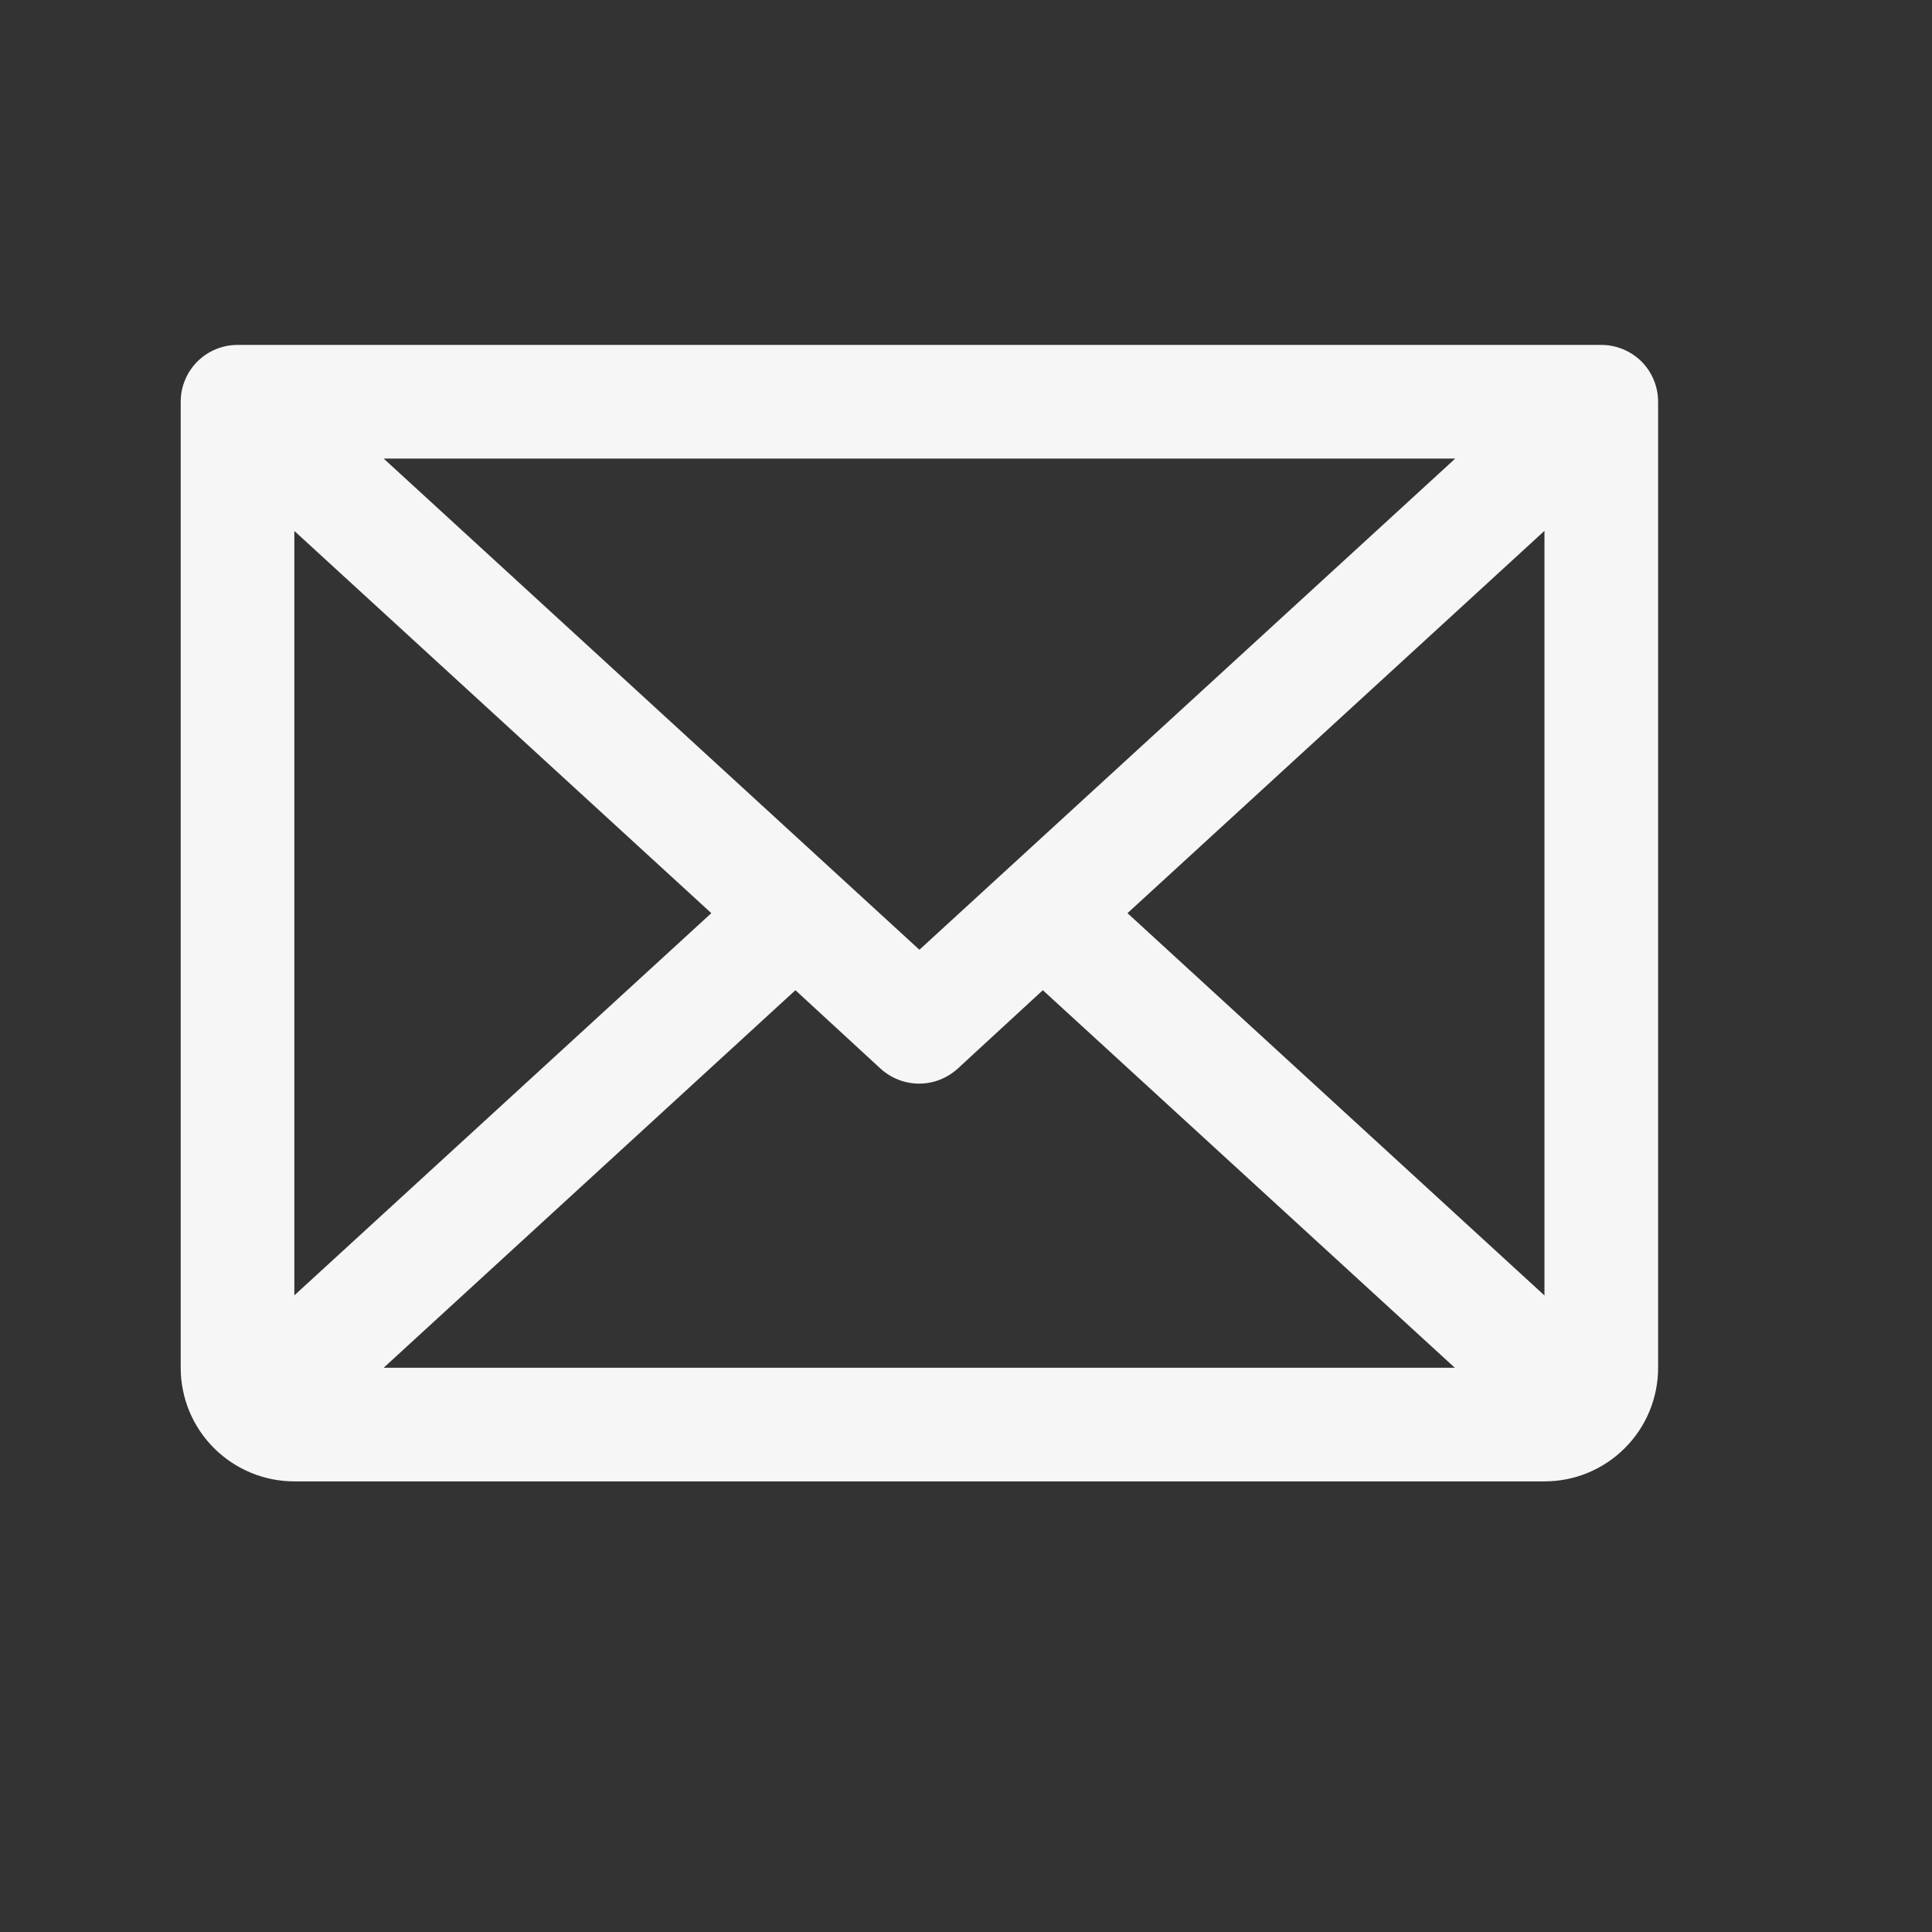 <svg width="17" height="17" viewBox="0 0 17 17" fill="none" xmlns="http://www.w3.org/2000/svg">
<rect x="0" y="0" width="17" height="17" fill="#333333" stroke="none"/>
<path d="M14.09 3.035H2.09C1.957 3.035 1.83 3.088 1.737 3.181C1.643 3.275 1.59 3.402 1.59 3.535V12.035C1.59 12.3 1.695 12.555 1.883 12.742C2.071 12.93 2.325 13.035 2.59 13.035H13.59C13.855 13.035 14.11 12.93 14.297 12.742C14.485 12.555 14.59 12.3 14.59 12.035V3.535C14.59 3.402 14.537 3.275 14.444 3.181C14.35 3.088 14.223 3.035 14.09 3.035ZM8.09 8.357L3.376 4.035H12.805L8.09 8.357ZM6.259 8.035L2.59 11.398V4.672L6.259 8.035ZM6.999 8.713L7.749 9.404C7.842 9.488 7.962 9.535 8.088 9.535C8.213 9.535 8.333 9.488 8.426 9.404L9.176 8.713L12.801 12.035H3.376L6.999 8.713ZM9.921 8.035L13.59 4.671V11.399L9.921 8.035Z" fill="#F6F6F6"/>
</svg>

